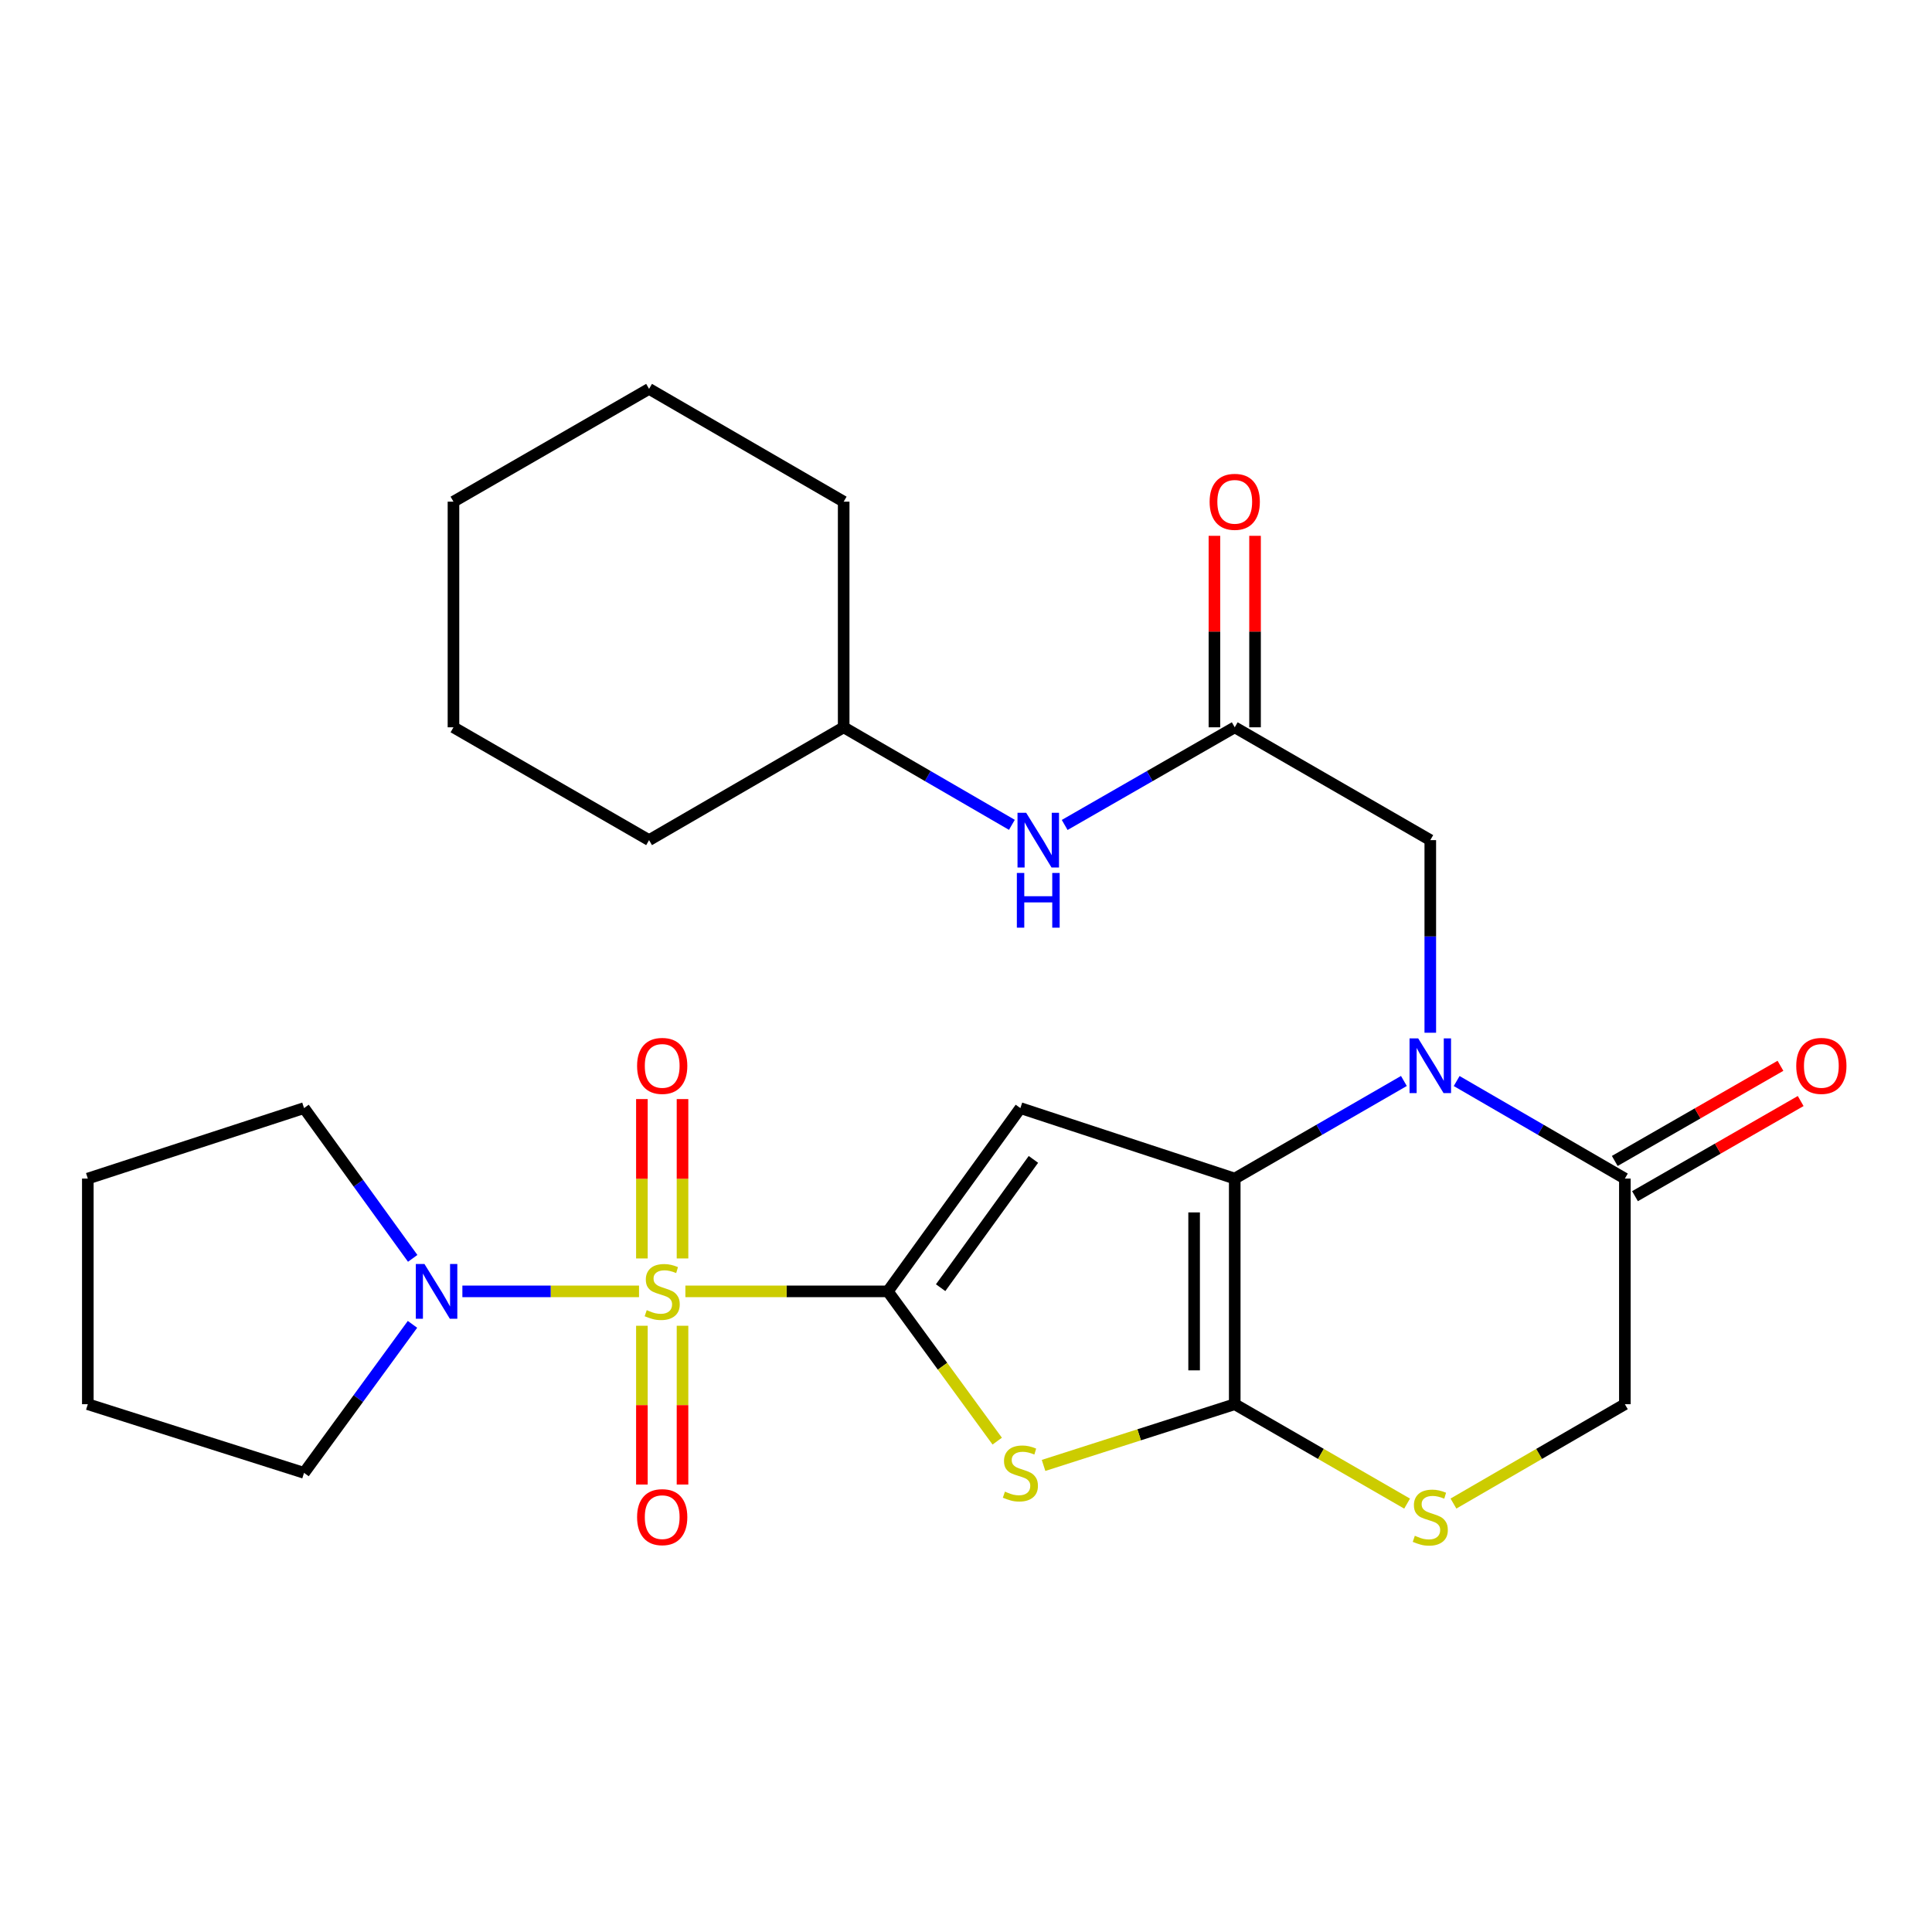 <?xml version='1.0' encoding='iso-8859-1'?>
<svg version='1.1' baseProfile='full'
              xmlns='http://www.w3.org/2000/svg'
                      xmlns:rdkit='http://www.rdkit.org/xml'
                      xmlns:xlink='http://www.w3.org/1999/xlink'
                  xml:space='preserve'
width='1000px' height='1000px' viewBox='0 0 1000 1000'>
<!-- END OF HEADER -->
<rect style='opacity:1.0;fill:#FFFFFF;stroke:none' width='1000' height='1000' x='0' y='0'> </rect>
<path class='bond-0' d='M 459.543,668.413 L 407.149,668.413' style='fill:none;fill-rule:evenodd;stroke:#000000;stroke-width:6px;stroke-linecap:butt;stroke-linejoin:miter;stroke-opacity:1' />
<path class='bond-0' d='M 407.149,668.413 L 354.755,668.413' style='fill:none;fill-rule:evenodd;stroke:#CCCC00;stroke-width:6px;stroke-linecap:butt;stroke-linejoin:miter;stroke-opacity:1' />
<path class='bond-2' d='M 459.543,668.413 L 528.151,573.549' style='fill:none;fill-rule:evenodd;stroke:#000000;stroke-width:6px;stroke-linecap:butt;stroke-linejoin:miter;stroke-opacity:1' />
<path class='bond-2' d='M 486.869,666.504 L 534.895,600.099' style='fill:none;fill-rule:evenodd;stroke:#000000;stroke-width:6px;stroke-linecap:butt;stroke-linejoin:miter;stroke-opacity:1' />
<path class='bond-5' d='M 459.543,668.413 L 487.853,707.172' style='fill:none;fill-rule:evenodd;stroke:#000000;stroke-width:6px;stroke-linecap:butt;stroke-linejoin:miter;stroke-opacity:1' />
<path class='bond-5' d='M 487.853,707.172 L 516.163,745.93' style='fill:none;fill-rule:evenodd;stroke:#CCCC00;stroke-width:6px;stroke-linecap:butt;stroke-linejoin:miter;stroke-opacity:1' />
<path class='bond-6' d='M 330.756,668.413 L 285.041,668.413' style='fill:none;fill-rule:evenodd;stroke:#CCCC00;stroke-width:6px;stroke-linecap:butt;stroke-linejoin:miter;stroke-opacity:1' />
<path class='bond-6' d='M 285.041,668.413 L 239.327,668.413' style='fill:none;fill-rule:evenodd;stroke:#0000FF;stroke-width:6px;stroke-linecap:butt;stroke-linejoin:miter;stroke-opacity:1' />
<path class='bond-11' d='M 332.243,686.212 L 332.243,727.303' style='fill:none;fill-rule:evenodd;stroke:#CCCC00;stroke-width:6px;stroke-linecap:butt;stroke-linejoin:miter;stroke-opacity:1' />
<path class='bond-11' d='M 332.243,727.303 L 332.243,768.394' style='fill:none;fill-rule:evenodd;stroke:#FF0000;stroke-width:6px;stroke-linecap:butt;stroke-linejoin:miter;stroke-opacity:1' />
<path class='bond-11' d='M 353.267,686.212 L 353.267,727.303' style='fill:none;fill-rule:evenodd;stroke:#CCCC00;stroke-width:6px;stroke-linecap:butt;stroke-linejoin:miter;stroke-opacity:1' />
<path class='bond-11' d='M 353.267,727.303 L 353.267,768.394' style='fill:none;fill-rule:evenodd;stroke:#FF0000;stroke-width:6px;stroke-linecap:butt;stroke-linejoin:miter;stroke-opacity:1' />
<path class='bond-12' d='M 353.267,651.373 L 353.267,610.126' style='fill:none;fill-rule:evenodd;stroke:#CCCC00;stroke-width:6px;stroke-linecap:butt;stroke-linejoin:miter;stroke-opacity:1' />
<path class='bond-12' d='M 353.267,610.126 L 353.267,568.879' style='fill:none;fill-rule:evenodd;stroke:#FF0000;stroke-width:6px;stroke-linecap:butt;stroke-linejoin:miter;stroke-opacity:1' />
<path class='bond-12' d='M 332.243,651.373 L 332.243,610.126' style='fill:none;fill-rule:evenodd;stroke:#CCCC00;stroke-width:6px;stroke-linecap:butt;stroke-linejoin:miter;stroke-opacity:1' />
<path class='bond-12' d='M 332.243,610.126 L 332.243,568.879' style='fill:none;fill-rule:evenodd;stroke:#FF0000;stroke-width:6px;stroke-linecap:butt;stroke-linejoin:miter;stroke-opacity:1' />
<path class='bond-1' d='M 639.098,610.025 L 528.151,573.549' style='fill:none;fill-rule:evenodd;stroke:#000000;stroke-width:6px;stroke-linecap:butt;stroke-linejoin:miter;stroke-opacity:1' />
<path class='bond-4' d='M 639.098,610.025 L 682.876,584.766' style='fill:none;fill-rule:evenodd;stroke:#000000;stroke-width:6px;stroke-linecap:butt;stroke-linejoin:miter;stroke-opacity:1' />
<path class='bond-4' d='M 682.876,584.766 L 726.655,559.508' style='fill:none;fill-rule:evenodd;stroke:#0000FF;stroke-width:6px;stroke-linecap:butt;stroke-linejoin:miter;stroke-opacity:1' />
<path class='bond-27' d='M 639.098,610.025 L 639.098,726.813' style='fill:none;fill-rule:evenodd;stroke:#000000;stroke-width:6px;stroke-linecap:butt;stroke-linejoin:miter;stroke-opacity:1' />
<path class='bond-27' d='M 618.074,627.543 L 618.074,709.294' style='fill:none;fill-rule:evenodd;stroke:#000000;stroke-width:6px;stroke-linecap:butt;stroke-linejoin:miter;stroke-opacity:1' />
<path class='bond-3' d='M 639.098,726.813 L 589.621,742.657' style='fill:none;fill-rule:evenodd;stroke:#000000;stroke-width:6px;stroke-linecap:butt;stroke-linejoin:miter;stroke-opacity:1' />
<path class='bond-3' d='M 589.621,742.657 L 540.143,758.502' style='fill:none;fill-rule:evenodd;stroke:#CCCC00;stroke-width:6px;stroke-linecap:butt;stroke-linejoin:miter;stroke-opacity:1' />
<path class='bond-7' d='M 639.098,726.813 L 683.707,752.54' style='fill:none;fill-rule:evenodd;stroke:#000000;stroke-width:6px;stroke-linecap:butt;stroke-linejoin:miter;stroke-opacity:1' />
<path class='bond-7' d='M 683.707,752.54 L 728.315,778.267' style='fill:none;fill-rule:evenodd;stroke:#CCCC00;stroke-width:6px;stroke-linecap:butt;stroke-linejoin:miter;stroke-opacity:1' />
<path class='bond-8' d='M 753.967,559.541 L 797.5,584.783' style='fill:none;fill-rule:evenodd;stroke:#0000FF;stroke-width:6px;stroke-linecap:butt;stroke-linejoin:miter;stroke-opacity:1' />
<path class='bond-8' d='M 797.5,584.783 L 841.032,610.025' style='fill:none;fill-rule:evenodd;stroke:#000000;stroke-width:6px;stroke-linecap:butt;stroke-linejoin:miter;stroke-opacity:1' />
<path class='bond-10' d='M 740.316,534.546 L 740.316,484.698' style='fill:none;fill-rule:evenodd;stroke:#0000FF;stroke-width:6px;stroke-linecap:butt;stroke-linejoin:miter;stroke-opacity:1' />
<path class='bond-10' d='M 740.316,484.698 L 740.316,434.85' style='fill:none;fill-rule:evenodd;stroke:#000000;stroke-width:6px;stroke-linecap:butt;stroke-linejoin:miter;stroke-opacity:1' />
<path class='bond-18' d='M 213.612,651.326 L 185.492,612.437' style='fill:none;fill-rule:evenodd;stroke:#0000FF;stroke-width:6px;stroke-linecap:butt;stroke-linejoin:miter;stroke-opacity:1' />
<path class='bond-18' d='M 185.492,612.437 L 157.372,573.549' style='fill:none;fill-rule:evenodd;stroke:#000000;stroke-width:6px;stroke-linecap:butt;stroke-linejoin:miter;stroke-opacity:1' />
<path class='bond-19' d='M 213.503,685.481 L 185.437,723.912' style='fill:none;fill-rule:evenodd;stroke:#0000FF;stroke-width:6px;stroke-linecap:butt;stroke-linejoin:miter;stroke-opacity:1' />
<path class='bond-19' d='M 185.437,723.912 L 157.372,762.343' style='fill:none;fill-rule:evenodd;stroke:#000000;stroke-width:6px;stroke-linecap:butt;stroke-linejoin:miter;stroke-opacity:1' />
<path class='bond-13' d='M 752.307,778.239 L 796.669,752.526' style='fill:none;fill-rule:evenodd;stroke:#CCCC00;stroke-width:6px;stroke-linecap:butt;stroke-linejoin:miter;stroke-opacity:1' />
<path class='bond-13' d='M 796.669,752.526 L 841.032,726.813' style='fill:none;fill-rule:evenodd;stroke:#000000;stroke-width:6px;stroke-linecap:butt;stroke-linejoin:miter;stroke-opacity:1' />
<path class='bond-15' d='M 846.267,619.141 L 889.15,594.515' style='fill:none;fill-rule:evenodd;stroke:#000000;stroke-width:6px;stroke-linecap:butt;stroke-linejoin:miter;stroke-opacity:1' />
<path class='bond-15' d='M 889.15,594.515 L 932.032,569.89' style='fill:none;fill-rule:evenodd;stroke:#FF0000;stroke-width:6px;stroke-linecap:butt;stroke-linejoin:miter;stroke-opacity:1' />
<path class='bond-15' d='M 835.797,600.909 L 878.68,576.284' style='fill:none;fill-rule:evenodd;stroke:#000000;stroke-width:6px;stroke-linecap:butt;stroke-linejoin:miter;stroke-opacity:1' />
<path class='bond-15' d='M 878.68,576.284 L 921.563,551.658' style='fill:none;fill-rule:evenodd;stroke:#FF0000;stroke-width:6px;stroke-linecap:butt;stroke-linejoin:miter;stroke-opacity:1' />
<path class='bond-28' d='M 841.032,610.025 L 841.032,726.813' style='fill:none;fill-rule:evenodd;stroke:#000000;stroke-width:6px;stroke-linecap:butt;stroke-linejoin:miter;stroke-opacity:1' />
<path class='bond-9' d='M 639.098,376.45 L 740.316,434.85' style='fill:none;fill-rule:evenodd;stroke:#000000;stroke-width:6px;stroke-linecap:butt;stroke-linejoin:miter;stroke-opacity:1' />
<path class='bond-14' d='M 639.098,376.45 L 595.085,401.724' style='fill:none;fill-rule:evenodd;stroke:#000000;stroke-width:6px;stroke-linecap:butt;stroke-linejoin:miter;stroke-opacity:1' />
<path class='bond-14' d='M 595.085,401.724 L 551.073,426.999' style='fill:none;fill-rule:evenodd;stroke:#0000FF;stroke-width:6px;stroke-linecap:butt;stroke-linejoin:miter;stroke-opacity:1' />
<path class='bond-16' d='M 649.61,376.45 L 649.61,326.896' style='fill:none;fill-rule:evenodd;stroke:#000000;stroke-width:6px;stroke-linecap:butt;stroke-linejoin:miter;stroke-opacity:1' />
<path class='bond-16' d='M 649.61,326.896 L 649.61,277.342' style='fill:none;fill-rule:evenodd;stroke:#FF0000;stroke-width:6px;stroke-linecap:butt;stroke-linejoin:miter;stroke-opacity:1' />
<path class='bond-16' d='M 628.586,376.45 L 628.586,326.896' style='fill:none;fill-rule:evenodd;stroke:#000000;stroke-width:6px;stroke-linecap:butt;stroke-linejoin:miter;stroke-opacity:1' />
<path class='bond-16' d='M 628.586,326.896 L 628.586,277.342' style='fill:none;fill-rule:evenodd;stroke:#FF0000;stroke-width:6px;stroke-linecap:butt;stroke-linejoin:miter;stroke-opacity:1' />
<path class='bond-17' d='M 523.75,426.934 L 480.218,401.692' style='fill:none;fill-rule:evenodd;stroke:#0000FF;stroke-width:6px;stroke-linecap:butt;stroke-linejoin:miter;stroke-opacity:1' />
<path class='bond-17' d='M 480.218,401.692 L 436.685,376.45' style='fill:none;fill-rule:evenodd;stroke:#000000;stroke-width:6px;stroke-linecap:butt;stroke-linejoin:miter;stroke-opacity:1' />
<path class='bond-20' d='M 436.685,376.45 L 436.685,259.662' style='fill:none;fill-rule:evenodd;stroke:#000000;stroke-width:6px;stroke-linecap:butt;stroke-linejoin:miter;stroke-opacity:1' />
<path class='bond-21' d='M 436.685,376.45 L 335.957,434.85' style='fill:none;fill-rule:evenodd;stroke:#000000;stroke-width:6px;stroke-linecap:butt;stroke-linejoin:miter;stroke-opacity:1' />
<path class='bond-22' d='M 157.372,573.549 L 45.455,610.025' style='fill:none;fill-rule:evenodd;stroke:#000000;stroke-width:6px;stroke-linecap:butt;stroke-linejoin:miter;stroke-opacity:1' />
<path class='bond-23' d='M 157.372,762.343 L 45.455,726.813' style='fill:none;fill-rule:evenodd;stroke:#000000;stroke-width:6px;stroke-linecap:butt;stroke-linejoin:miter;stroke-opacity:1' />
<path class='bond-24' d='M 436.685,259.662 L 335.957,201.286' style='fill:none;fill-rule:evenodd;stroke:#000000;stroke-width:6px;stroke-linecap:butt;stroke-linejoin:miter;stroke-opacity:1' />
<path class='bond-25' d='M 335.957,434.85 L 234.716,376.45' style='fill:none;fill-rule:evenodd;stroke:#000000;stroke-width:6px;stroke-linecap:butt;stroke-linejoin:miter;stroke-opacity:1' />
<path class='bond-29' d='M 45.455,610.025 L 45.455,726.813' style='fill:none;fill-rule:evenodd;stroke:#000000;stroke-width:6px;stroke-linecap:butt;stroke-linejoin:miter;stroke-opacity:1' />
<path class='bond-30' d='M 335.957,201.286 L 234.716,259.662' style='fill:none;fill-rule:evenodd;stroke:#000000;stroke-width:6px;stroke-linecap:butt;stroke-linejoin:miter;stroke-opacity:1' />
<path class='bond-26' d='M 234.716,376.45 L 234.716,259.662' style='fill:none;fill-rule:evenodd;stroke:#000000;stroke-width:6px;stroke-linecap:butt;stroke-linejoin:miter;stroke-opacity:1' />
<path  class='atom-1' d='M 334.755 678.133
Q 335.075 678.253, 336.395 678.813
Q 337.715 679.373, 339.155 679.733
Q 340.635 680.053, 342.075 680.053
Q 344.755 680.053, 346.315 678.773
Q 347.875 677.453, 347.875 675.173
Q 347.875 673.613, 347.075 672.653
Q 346.315 671.693, 345.115 671.173
Q 343.915 670.653, 341.915 670.053
Q 339.395 669.293, 337.875 668.573
Q 336.395 667.853, 335.315 666.333
Q 334.275 664.813, 334.275 662.253
Q 334.275 658.693, 336.675 656.493
Q 339.115 654.293, 343.915 654.293
Q 347.195 654.293, 350.915 655.853
L 349.995 658.933
Q 346.595 657.533, 344.035 657.533
Q 341.275 657.533, 339.755 658.693
Q 338.235 659.813, 338.275 661.773
Q 338.275 663.293, 339.035 664.213
Q 339.835 665.133, 340.955 665.653
Q 342.115 666.173, 344.035 666.773
Q 346.595 667.573, 348.115 668.373
Q 349.635 669.173, 350.715 670.813
Q 351.835 672.413, 351.835 675.173
Q 351.835 679.093, 349.195 681.213
Q 346.595 683.293, 342.235 683.293
Q 339.715 683.293, 337.795 682.733
Q 335.915 682.213, 333.675 681.293
L 334.755 678.133
' fill='#CCCC00'/>
<path  class='atom-5' d='M 734.056 537.465
L 743.336 552.465
Q 744.256 553.945, 745.736 556.625
Q 747.216 559.305, 747.296 559.465
L 747.296 537.465
L 751.056 537.465
L 751.056 565.785
L 747.176 565.785
L 737.216 549.385
Q 736.056 547.465, 734.816 545.265
Q 733.616 543.065, 733.256 542.385
L 733.256 565.785
L 729.576 565.785
L 729.576 537.465
L 734.056 537.465
' fill='#0000FF'/>
<path  class='atom-6' d='M 520.151 772.063
Q 520.471 772.183, 521.791 772.743
Q 523.111 773.303, 524.551 773.663
Q 526.031 773.983, 527.471 773.983
Q 530.151 773.983, 531.711 772.703
Q 533.271 771.383, 533.271 769.103
Q 533.271 767.543, 532.471 766.583
Q 531.711 765.623, 530.511 765.103
Q 529.311 764.583, 527.311 763.983
Q 524.791 763.223, 523.271 762.503
Q 521.791 761.783, 520.711 760.263
Q 519.671 758.743, 519.671 756.183
Q 519.671 752.623, 522.071 750.423
Q 524.511 748.223, 529.311 748.223
Q 532.591 748.223, 536.311 749.783
L 535.391 752.863
Q 531.991 751.463, 529.431 751.463
Q 526.671 751.463, 525.151 752.623
Q 523.631 753.743, 523.671 755.703
Q 523.671 757.223, 524.431 758.143
Q 525.231 759.063, 526.351 759.583
Q 527.511 760.103, 529.431 760.703
Q 531.991 761.503, 533.511 762.303
Q 535.031 763.103, 536.111 764.743
Q 537.231 766.343, 537.231 769.103
Q 537.231 773.023, 534.591 775.143
Q 531.991 777.223, 527.631 777.223
Q 525.111 777.223, 523.191 776.663
Q 521.311 776.143, 519.071 775.223
L 520.151 772.063
' fill='#CCCC00'/>
<path  class='atom-7' d='M 219.708 654.253
L 228.988 669.253
Q 229.908 670.733, 231.388 673.413
Q 232.868 676.093, 232.948 676.253
L 232.948 654.253
L 236.708 654.253
L 236.708 682.573
L 232.828 682.573
L 222.868 666.173
Q 221.708 664.253, 220.468 662.053
Q 219.268 659.853, 218.908 659.173
L 218.908 682.573
L 215.228 682.573
L 215.228 654.253
L 219.708 654.253
' fill='#0000FF'/>
<path  class='atom-8' d='M 732.316 794.909
Q 732.636 795.029, 733.956 795.589
Q 735.276 796.149, 736.716 796.509
Q 738.196 796.829, 739.636 796.829
Q 742.316 796.829, 743.876 795.549
Q 745.436 794.229, 745.436 791.949
Q 745.436 790.389, 744.636 789.429
Q 743.876 788.469, 742.676 787.949
Q 741.476 787.429, 739.476 786.829
Q 736.956 786.069, 735.436 785.349
Q 733.956 784.629, 732.876 783.109
Q 731.836 781.589, 731.836 779.029
Q 731.836 775.469, 734.236 773.269
Q 736.676 771.069, 741.476 771.069
Q 744.756 771.069, 748.476 772.629
L 747.556 775.709
Q 744.156 774.309, 741.596 774.309
Q 738.836 774.309, 737.316 775.469
Q 735.796 776.589, 735.836 778.549
Q 735.836 780.069, 736.596 780.989
Q 737.396 781.909, 738.516 782.429
Q 739.676 782.949, 741.596 783.549
Q 744.156 784.349, 745.676 785.149
Q 747.196 785.949, 748.276 787.589
Q 749.396 789.189, 749.396 791.949
Q 749.396 795.869, 746.756 797.989
Q 744.156 800.069, 739.796 800.069
Q 737.276 800.069, 735.356 799.509
Q 733.476 798.989, 731.236 798.069
L 732.316 794.909
' fill='#CCCC00'/>
<path  class='atom-12' d='M 329.755 785.269
Q 329.755 778.469, 333.115 774.669
Q 336.475 770.869, 342.755 770.869
Q 349.035 770.869, 352.395 774.669
Q 355.755 778.469, 355.755 785.269
Q 355.755 792.149, 352.355 796.069
Q 348.955 799.949, 342.755 799.949
Q 336.515 799.949, 333.115 796.069
Q 329.755 792.189, 329.755 785.269
M 342.755 796.749
Q 347.075 796.749, 349.395 793.869
Q 351.755 790.949, 351.755 785.269
Q 351.755 779.709, 349.395 776.909
Q 347.075 774.069, 342.755 774.069
Q 338.435 774.069, 336.075 776.869
Q 333.755 779.669, 333.755 785.269
Q 333.755 790.989, 336.075 793.869
Q 338.435 796.749, 342.755 796.749
' fill='#FF0000'/>
<path  class='atom-13' d='M 329.755 551.705
Q 329.755 544.905, 333.115 541.105
Q 336.475 537.305, 342.755 537.305
Q 349.035 537.305, 352.395 541.105
Q 355.755 544.905, 355.755 551.705
Q 355.755 558.585, 352.355 562.505
Q 348.955 566.385, 342.755 566.385
Q 336.515 566.385, 333.115 562.505
Q 329.755 558.625, 329.755 551.705
M 342.755 563.185
Q 347.075 563.185, 349.395 560.305
Q 351.755 557.385, 351.755 551.705
Q 351.755 546.145, 349.395 543.345
Q 347.075 540.505, 342.755 540.505
Q 338.435 540.505, 336.075 543.305
Q 333.755 546.105, 333.755 551.705
Q 333.755 557.425, 336.075 560.305
Q 338.435 563.185, 342.755 563.185
' fill='#FF0000'/>
<path  class='atom-15' d='M 531.141 420.69
L 540.421 435.69
Q 541.341 437.17, 542.821 439.85
Q 544.301 442.53, 544.381 442.69
L 544.381 420.69
L 548.141 420.69
L 548.141 449.01
L 544.261 449.01
L 534.301 432.61
Q 533.141 430.69, 531.901 428.49
Q 530.701 426.29, 530.341 425.61
L 530.341 449.01
L 526.661 449.01
L 526.661 420.69
L 531.141 420.69
' fill='#0000FF'/>
<path  class='atom-15' d='M 526.321 451.842
L 530.161 451.842
L 530.161 463.882
L 544.641 463.882
L 544.641 451.842
L 548.481 451.842
L 548.481 480.162
L 544.641 480.162
L 544.641 467.082
L 530.161 467.082
L 530.161 480.162
L 526.321 480.162
L 526.321 451.842
' fill='#0000FF'/>
<path  class='atom-16' d='M 929.729 551.705
Q 929.729 544.905, 933.089 541.105
Q 936.449 537.305, 942.729 537.305
Q 949.009 537.305, 952.369 541.105
Q 955.729 544.905, 955.729 551.705
Q 955.729 558.585, 952.329 562.505
Q 948.929 566.385, 942.729 566.385
Q 936.489 566.385, 933.089 562.505
Q 929.729 558.625, 929.729 551.705
M 942.729 563.185
Q 947.049 563.185, 949.369 560.305
Q 951.729 557.385, 951.729 551.705
Q 951.729 546.145, 949.369 543.345
Q 947.049 540.505, 942.729 540.505
Q 938.409 540.505, 936.049 543.305
Q 933.729 546.105, 933.729 551.705
Q 933.729 557.425, 936.049 560.305
Q 938.409 563.185, 942.729 563.185
' fill='#FF0000'/>
<path  class='atom-17' d='M 626.098 259.742
Q 626.098 252.942, 629.458 249.142
Q 632.818 245.342, 639.098 245.342
Q 645.378 245.342, 648.738 249.142
Q 652.098 252.942, 652.098 259.742
Q 652.098 266.622, 648.698 270.542
Q 645.298 274.422, 639.098 274.422
Q 632.858 274.422, 629.458 270.542
Q 626.098 266.662, 626.098 259.742
M 639.098 271.222
Q 643.418 271.222, 645.738 268.342
Q 648.098 265.422, 648.098 259.742
Q 648.098 254.182, 645.738 251.382
Q 643.418 248.542, 639.098 248.542
Q 634.778 248.542, 632.418 251.342
Q 630.098 254.142, 630.098 259.742
Q 630.098 265.462, 632.418 268.342
Q 634.778 271.222, 639.098 271.222
' fill='#FF0000'/>
</svg>
